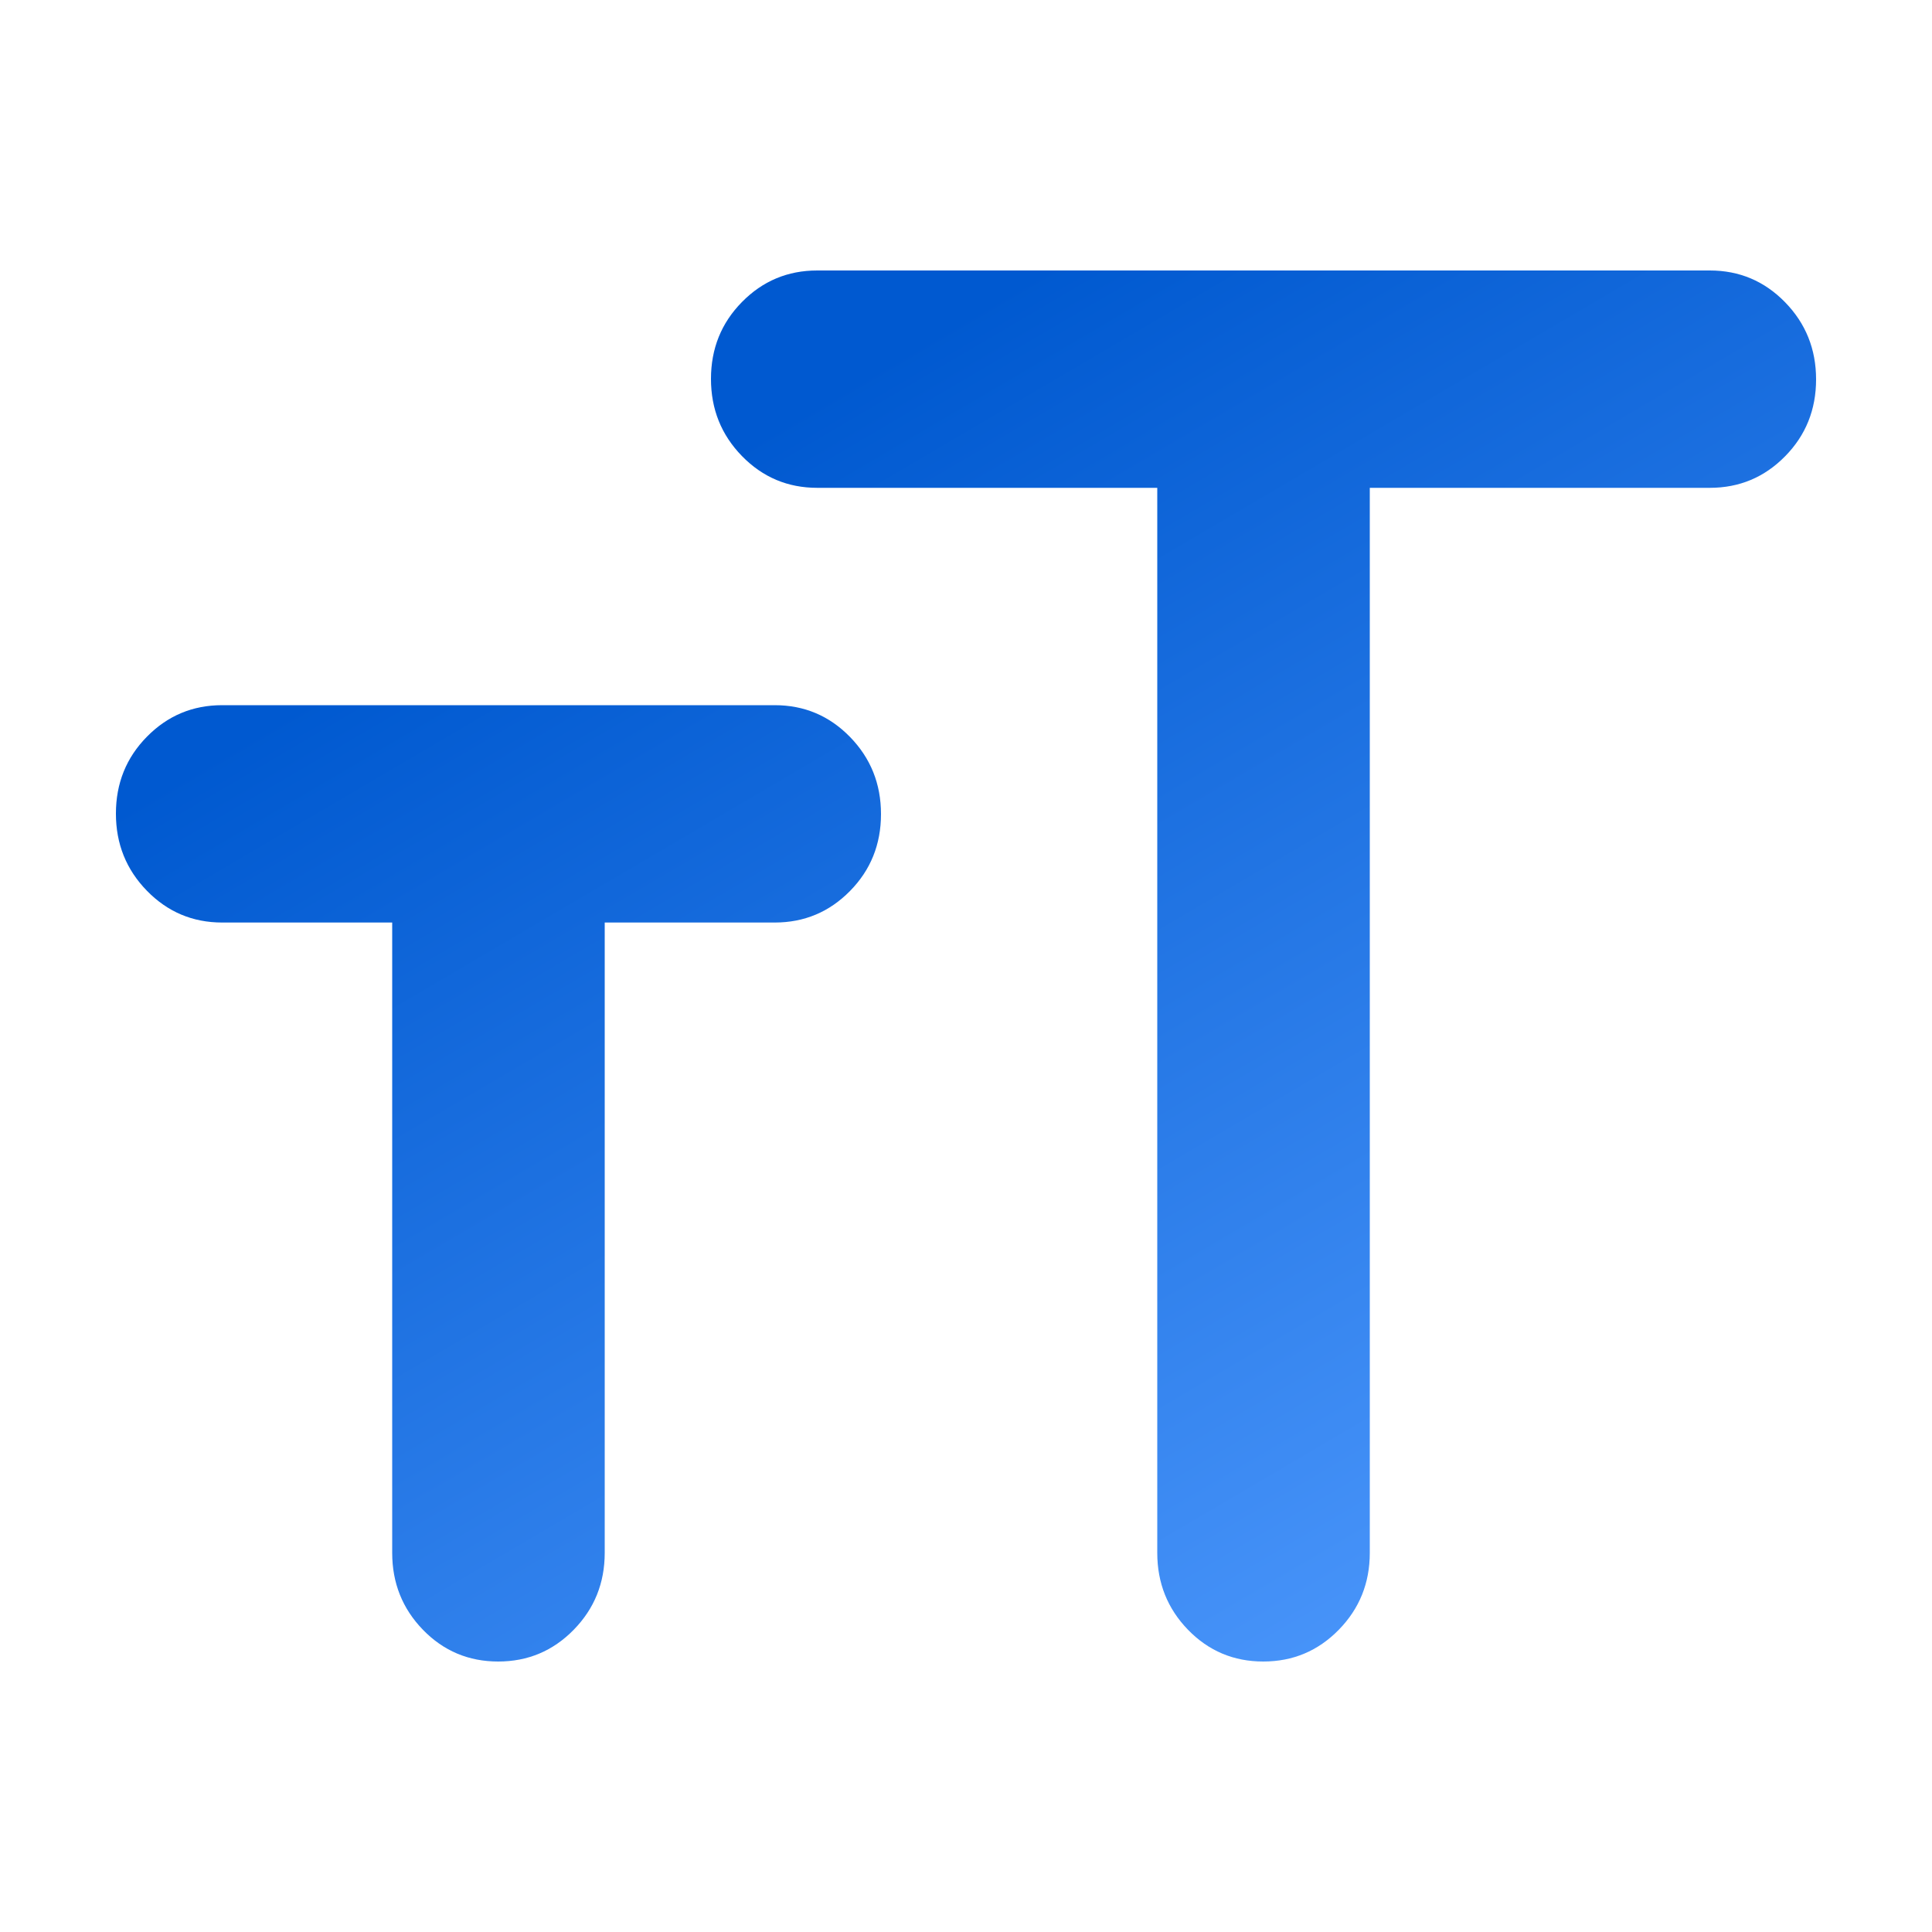 <svg width="50" height="50" viewBox="0 0 50 50" fill="none" xmlns="http://www.w3.org/2000/svg">
<path d="M29.95 12.625H21.15C20.386 12.625 19.737 12.351 19.202 11.803C18.667 11.254 18.4 10.589 18.4 9.806C18.4 9.023 18.667 8.359 19.202 7.816C19.737 7.272 20.386 7 21.15 7H44.25C45.014 7 45.663 7.274 46.198 7.822C46.733 8.371 47 9.036 47 9.819C47 10.602 46.733 11.266 46.198 11.809C45.663 12.353 45.014 12.625 44.25 12.625H35.45V40.188C35.45 40.969 35.182 41.633 34.646 42.18C34.11 42.727 33.459 43 32.693 43C31.928 43 31.279 42.727 30.747 42.18C30.216 41.633 29.95 40.969 29.95 40.188V12.625ZM10.15 23.875H5.75C4.986 23.875 4.337 23.601 3.802 23.053C3.267 22.504 3 21.839 3 21.056C3 20.273 3.267 19.609 3.802 19.066C4.337 18.522 4.986 18.25 5.75 18.25H20.05C20.814 18.25 21.463 18.524 21.998 19.072C22.533 19.621 22.8 20.286 22.8 21.069C22.8 21.852 22.533 22.516 21.998 23.059C21.463 23.603 20.814 23.875 20.05 23.875H15.65V40.188C15.65 40.969 15.382 41.633 14.846 42.18C14.31 42.727 13.659 43 12.893 43C12.128 43 11.479 42.727 10.947 42.18C10.416 41.633 10.15 40.969 10.15 40.188V23.875Z" fill="url(#paint0_linear_105_137)"/>
<defs>
<linearGradient id="paint0_linear_105_137" x1="15" y1="13.954" x2="34.234" y2="46.682" gradientUnits="userSpaceOnUse">
<stop stop-color="#0059D0"/>
<stop offset="1" stop-color="#4E99FD"/>
</linearGradient>
</defs>
</svg>
